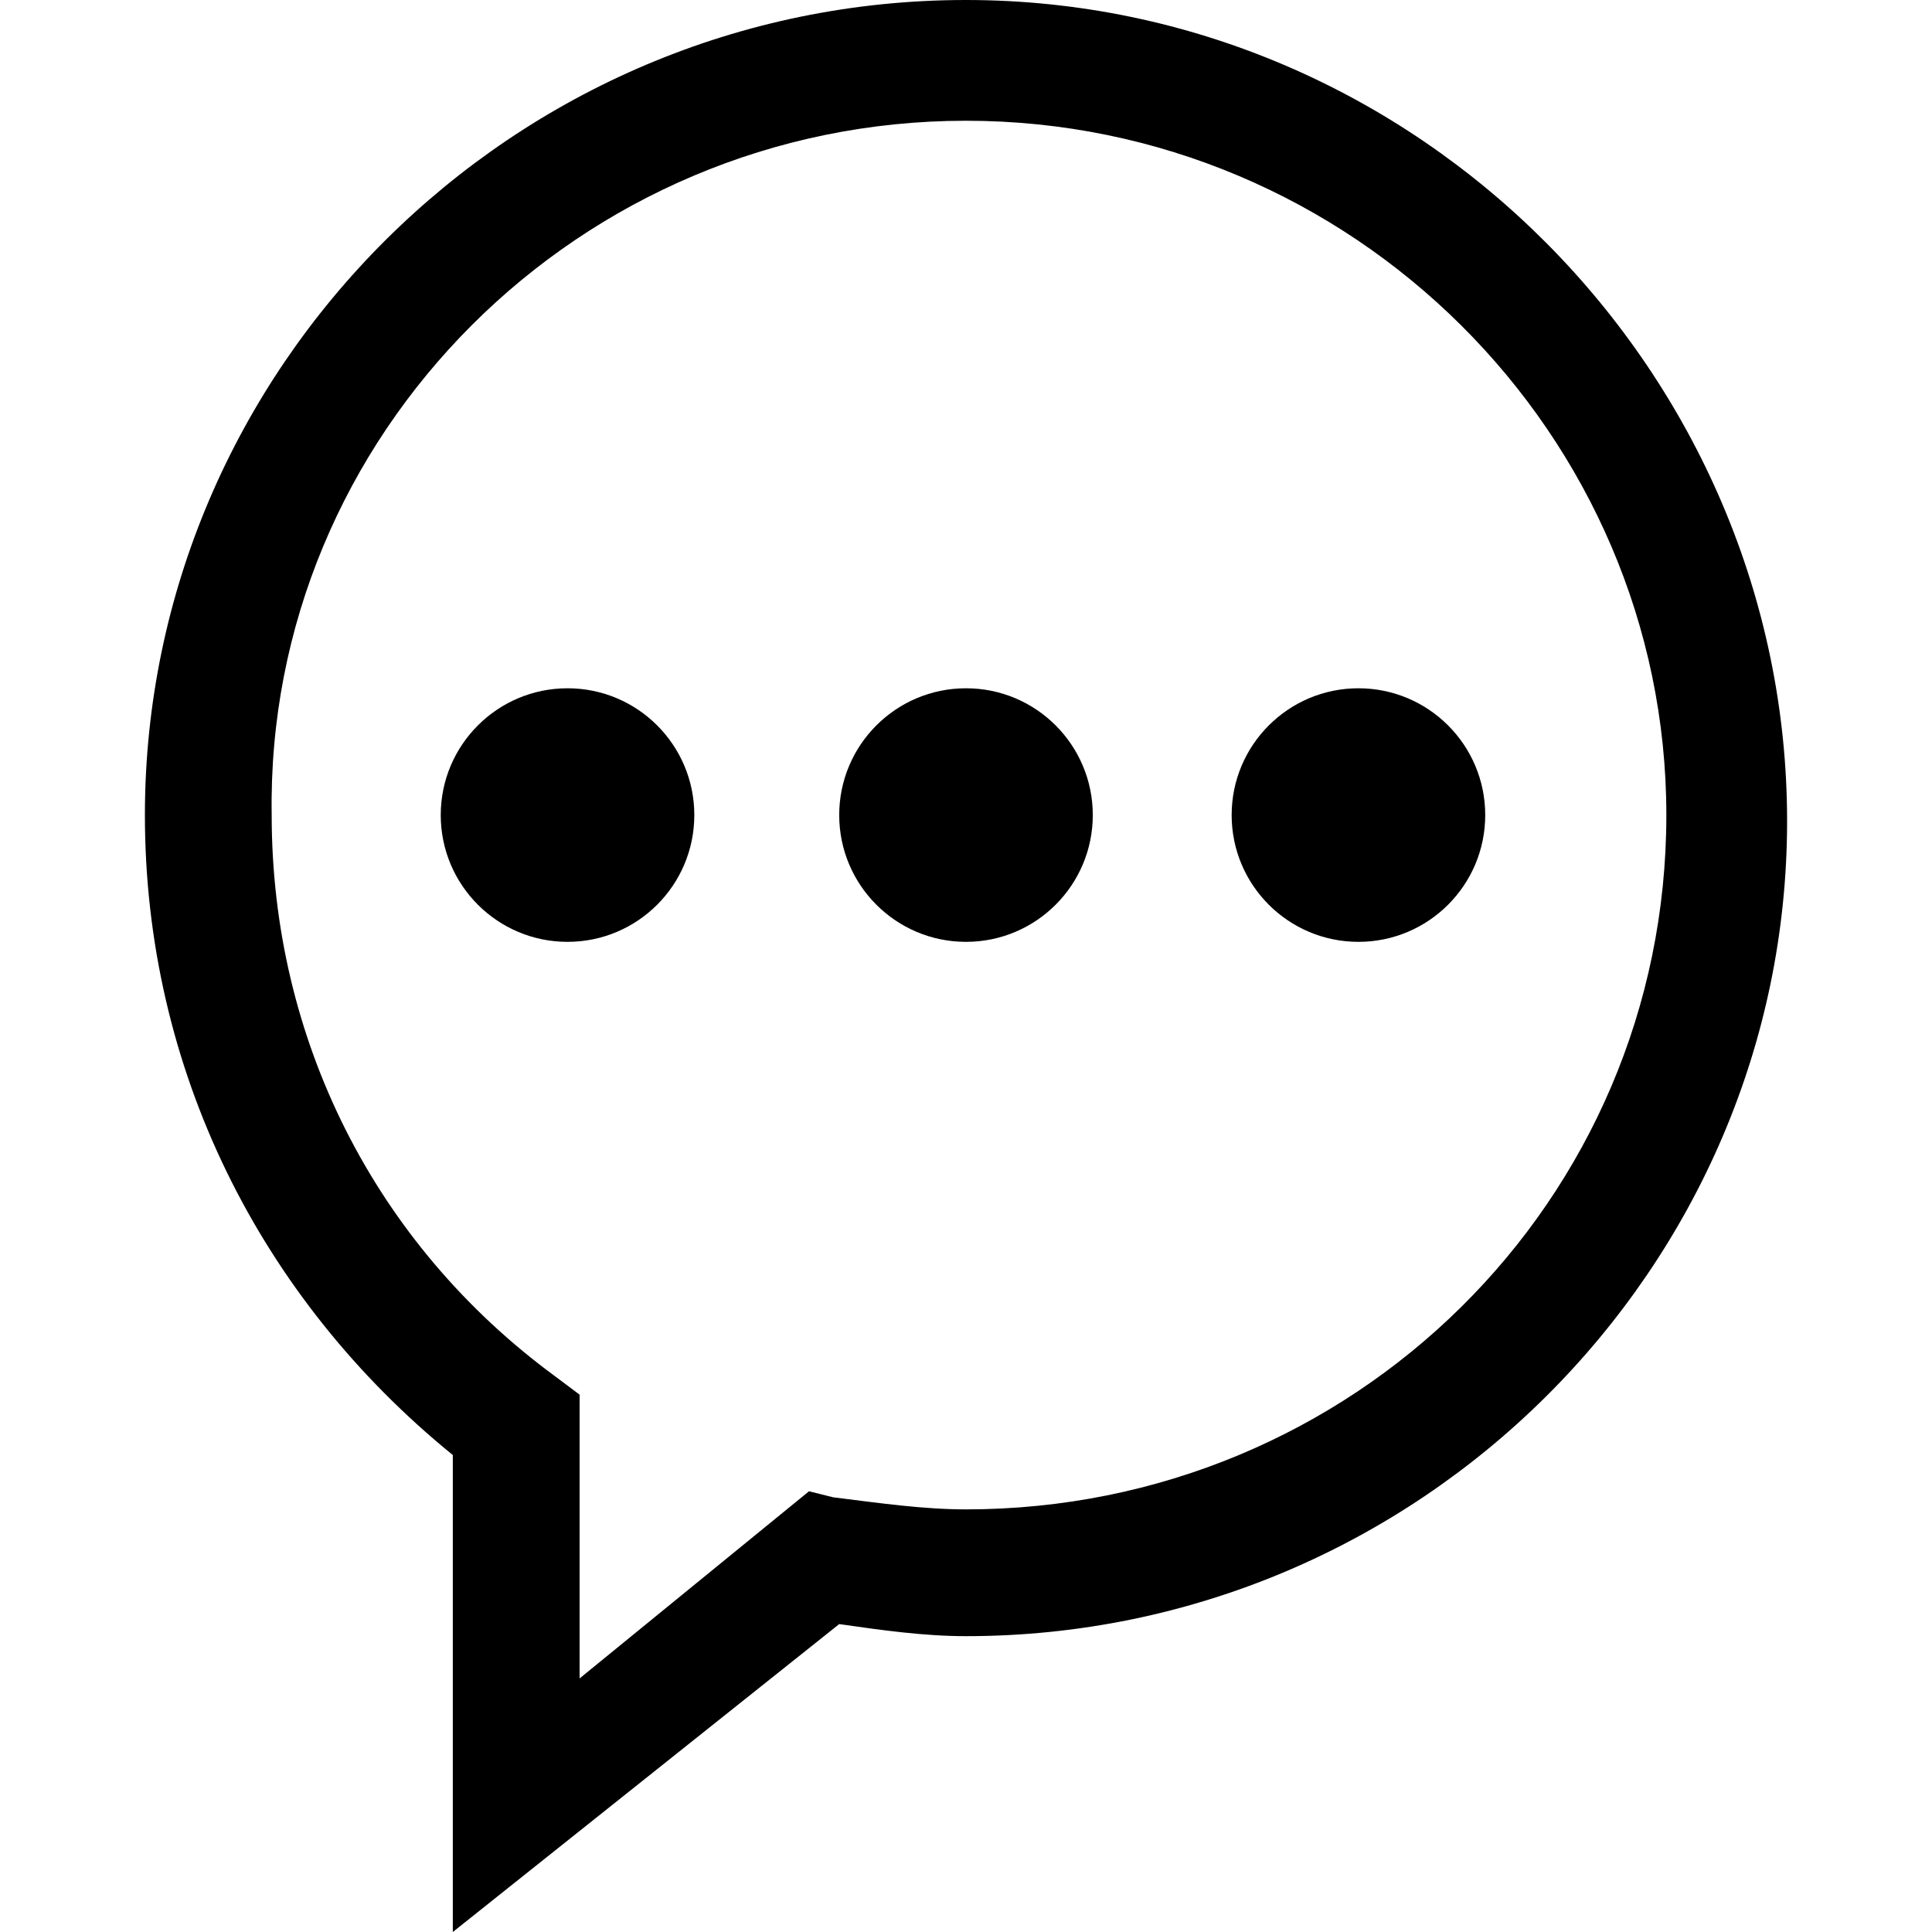 <?xml version="1.0" encoding="iso-8859-1"?>
<!-- Uploaded to: SVG Repo, www.svgrepo.com, Generator: SVG Repo Mixer Tools -->
<svg fill="#000000" height="800px" width="800px" version="1.1" id="Layer_1" xmlns="http://www.w3.org/2000/svg" xmlns:xlink="http://www.w3.org/1999/xlink" 
	 viewBox="0 0 512 512" xml:space="preserve">
<g>
	<g>
		<path d="M256,0C136,0,38.4,97.6,38.4,216c0,67.2,30.4,128,81.6,169.6V512l102.4-81.6c11.2,1.6,22.4,3.2,33.6,3.2
			c120,0,217.6-97.6,217.6-216S376,0,256,0z M256,400c-11.2,0-22.4-1.6-35.2-3.2l-6.4-1.6l-60.8,49.6v-75.2l-6.4-4.8
			C99.2,329.6,72,275.2,72,216C70.4,115.2,153.6,32,256,32s185.6,83.2,185.6,184C441.6,318.4,358.4,400,256,400z"/>
	</g>
</g>
<g>
	<g>
		<circle cx="150.4" cy="216" r="33.6"/>
	</g>
</g>
<g>
	<g>
		<circle cx="256" cy="216" r="33.6"/>
	</g>
</g>
<g>
	<g>
		<circle cx="360" cy="216" r="33.6"/>
	</g>
</g>
</svg>